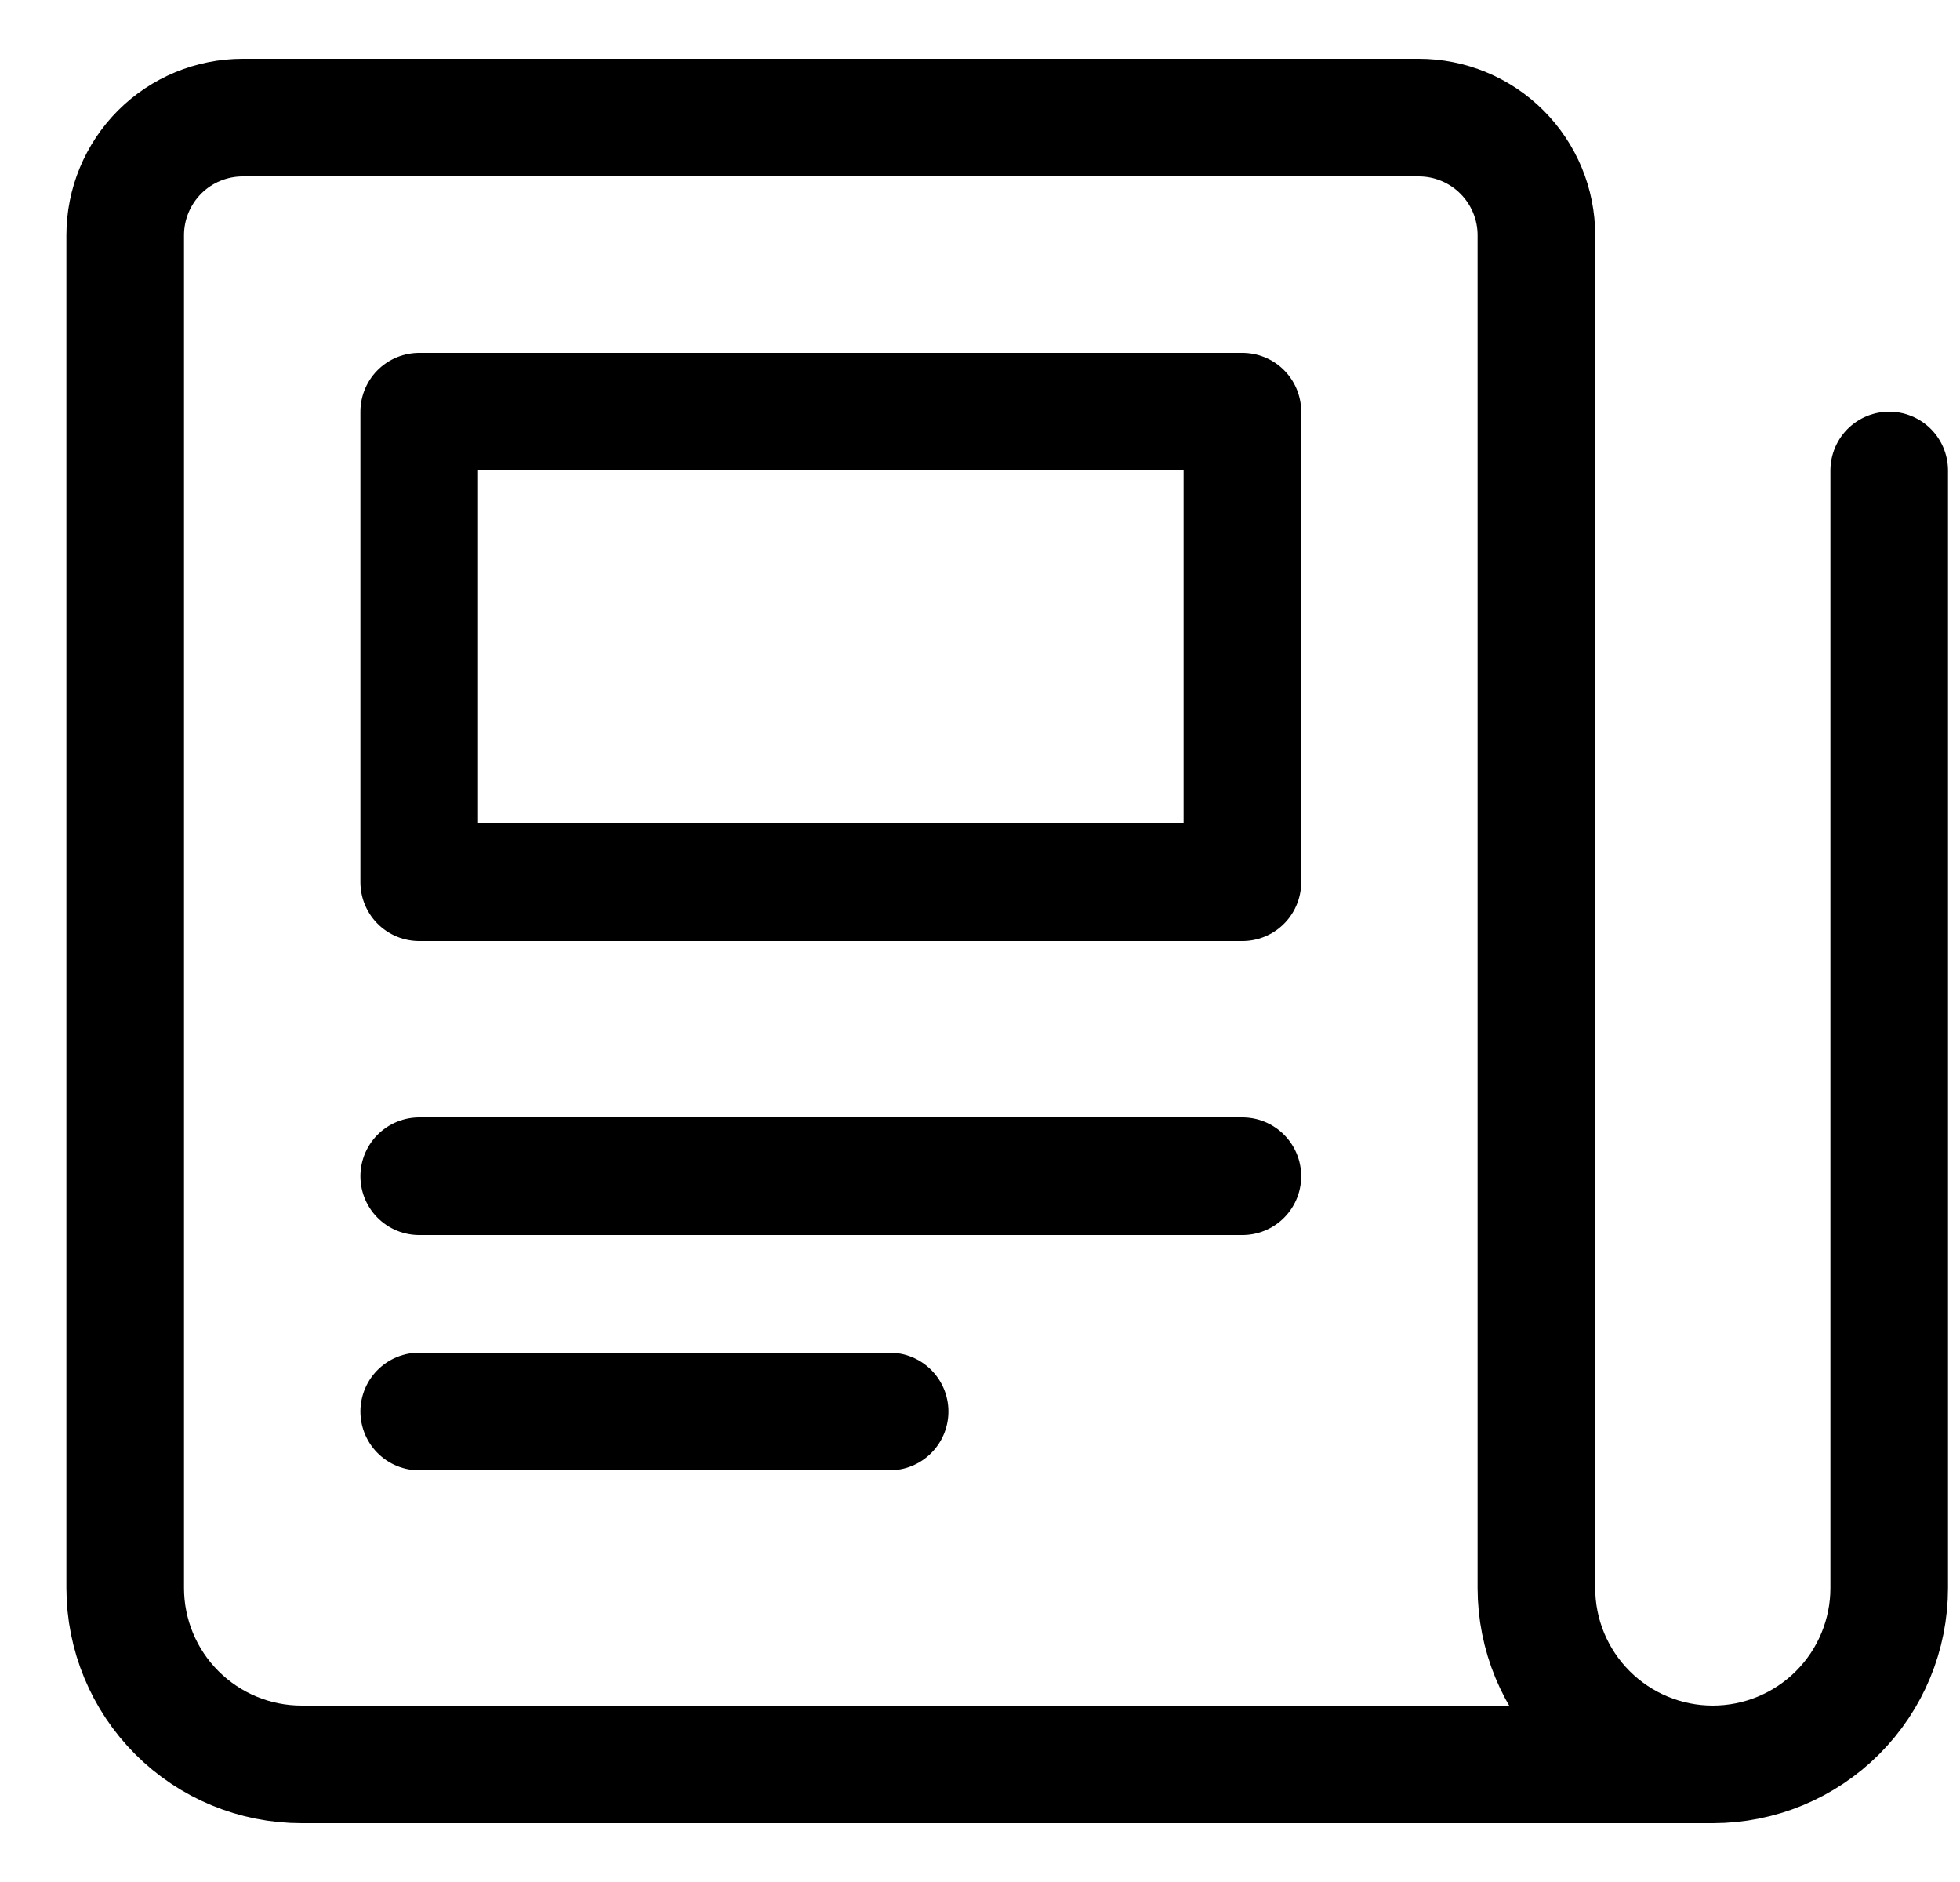 <?xml version="1.0" encoding="UTF-8"?>
<svg xmlns="http://www.w3.org/2000/svg" width="25" height="24" viewBox="0 0 25 24" fill="none">
  <g clip-path="url(#clip0_2016_53496)">
    <path d="M24.097 6V20.25C24.097 20.847 23.86 21.419 23.438 21.841C23.016 22.263 22.443 22.5 21.847 22.5C21.25 22.5 20.678 22.263 20.256 21.841C19.834 21.419 19.597 20.847 19.597 20.25V3C19.597 2.602 19.439 2.221 19.157 1.939C18.876 1.658 18.494 1.5 18.097 1.5H3.097C2.699 1.5 2.317 1.658 2.036 1.939C1.755 2.221 1.597 2.602 1.597 3V20.25C1.597 20.847 1.834 21.419 2.256 21.841C2.678 22.263 3.25 22.5 3.847 22.5H21.847" stroke="black" stroke-width="1.5" stroke-linecap="round" stroke-linejoin="round"></path>
    <path d="M5.347 15H15.847" stroke="black" stroke-width="1.5" stroke-linecap="round" stroke-linejoin="round"></path>
    <path d="M5.347 18H11.347" stroke="black" stroke-width="1.5" stroke-linecap="round" stroke-linejoin="round"></path>
    <path d="M5.347 5.25H15.847V11.25H5.347V5.25Z" stroke="black" stroke-width="1.5" stroke-linecap="round" stroke-linejoin="round"></path>
  </g>
  <defs>
    <clipPath id="clip0_2016_53496">
      <rect width="24" height="24" fill="white" transform="translate(0.847)"></rect>
    </clipPath>
  </defs>
</svg>
